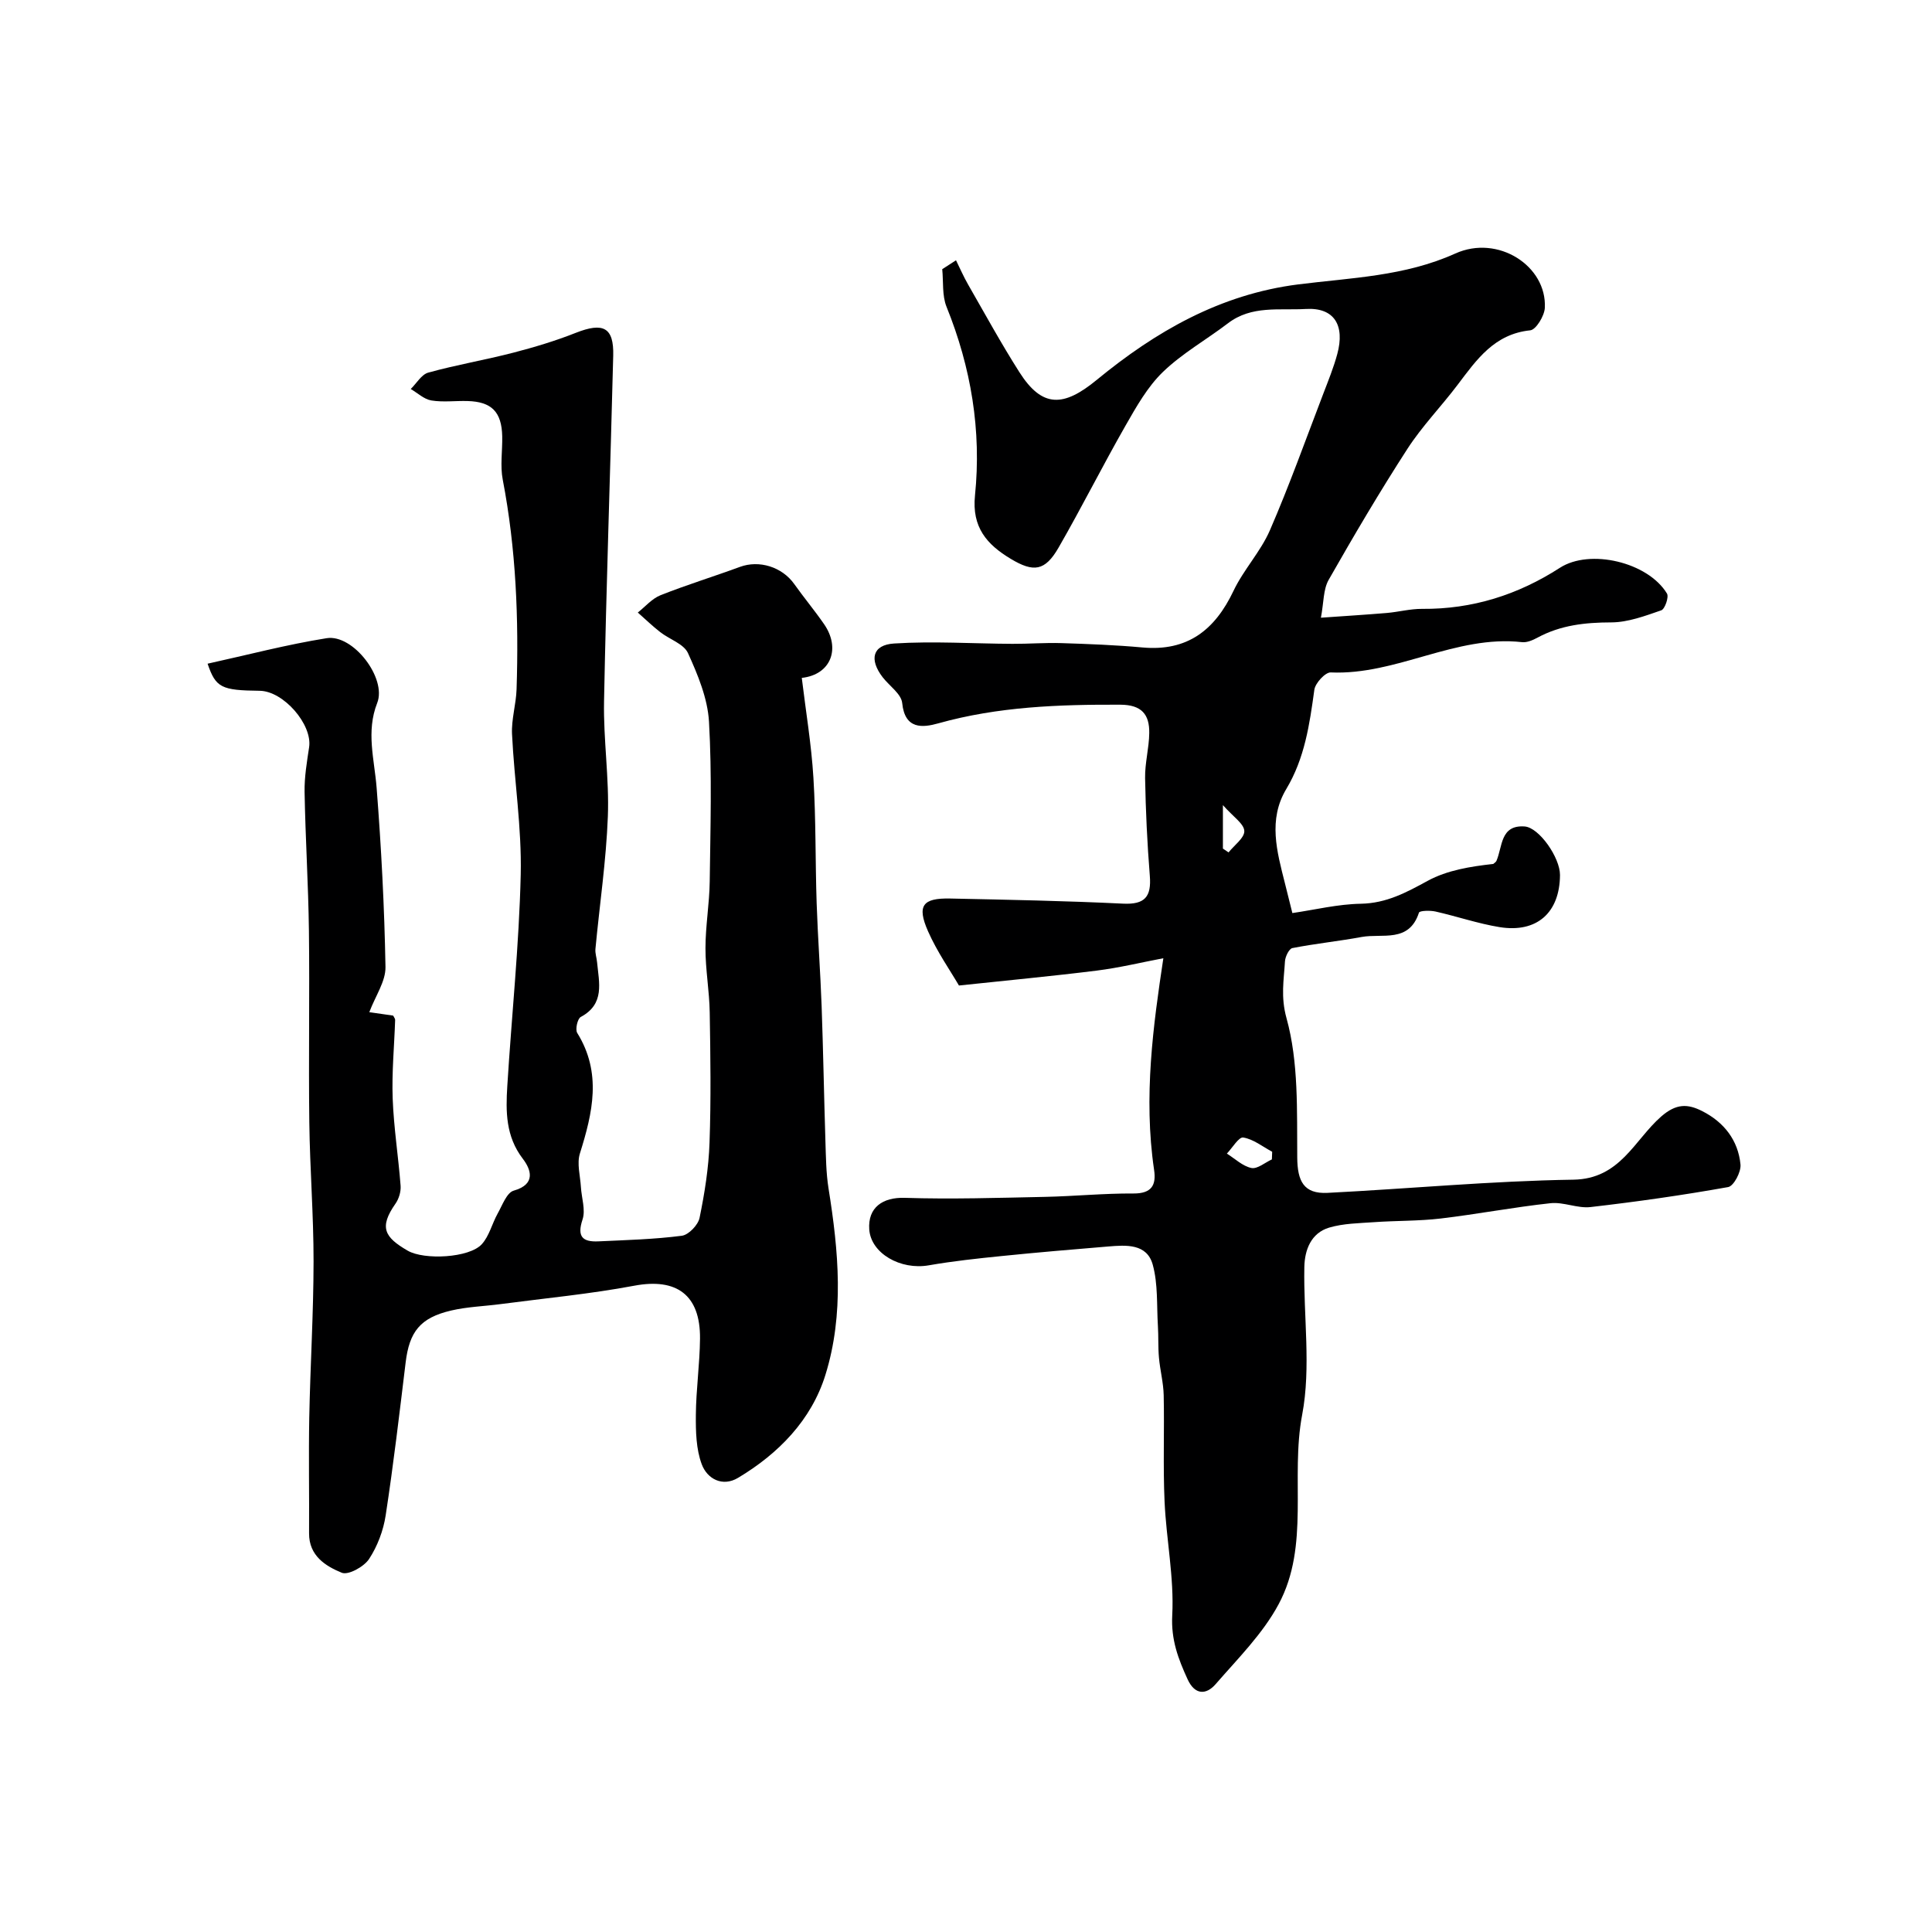 <svg enable-background="new 0 0 400 400" viewBox="0 0 400 400" xmlns="http://www.w3.org/2000/svg"><path d="m240.86 198.39c-4.48.85-9.09 1.97-13.77 2.56-9.2 1.15-18.43 2.01-28.55 3.09-1.79-3.08-4.53-6.98-6.41-11.25-2.33-5.3-1.11-6.88 4.59-6.76 11.93.25 23.87.48 35.79 1.06 4.53.22 5.89-1.43 5.55-5.73-.54-6.75-.86-13.52-.98-20.29-.05-3.09.82-6.19.86-9.29.06-3.84-1.55-5.86-5.98-5.88-12.72-.05-25.32.39-37.69 3.86-3.24.91-6.93 1.31-7.48-4.2-.19-1.9-2.66-3.55-4.05-5.35-2.82-3.67-2.11-6.7 2.37-6.98 8.13-.52 16.32.03 24.49.07 3.38.02 6.77-.26 10.15-.15 5.6.18 11.21.39 16.78.9 9.32.85 15-3.61 18.85-11.71 2.08-4.39 5.61-8.11 7.54-12.55 4.02-9.27 7.42-18.8 11.04-28.24 1.04-2.72 2.15-5.44 2.91-8.25 1.6-5.91-.58-9.68-6.53-9.33-5.5.32-11.19-.79-16.1 2.96-4.46 3.4-9.46 6.21-13.47 10.08-3.19 3.08-5.5 7.19-7.74 11.11-4.76 8.33-9.07 16.93-13.86 25.25-2.81 4.88-5.17 5.18-9.91 2.33-4.96-2.98-8.07-6.54-7.4-13.11 1.37-13.44-.8-26.48-5.89-39.07-.94-2.33-.63-5.18-.89-7.79.95-.61 1.9-1.22 2.85-1.84.83 1.67 1.57 3.39 2.5 5.01 3.49 6.08 6.86 12.24 10.62 18.15 4.74 7.45 9.16 7.24 16.02 1.6 12.17-10 25.53-17.72 41.73-19.77 10.92-1.38 22.03-1.66 32.5-6.39 8.86-4 18.99 2.59 18.54 11.26-.09 1.66-1.83 4.52-3.02 4.64-7.43.76-11.09 6.06-15.02 11.26-3.39 4.49-7.37 8.58-10.41 13.28-5.73 8.86-11.09 17.96-16.31 27.13-1.13 1.99-1 4.7-1.6 7.83 4.99-.35 9.32-.62 13.64-.98 2.44-.21 4.87-.87 7.3-.85 10.41.09 19.85-2.9 28.55-8.51 6.2-3.99 18.2-1.19 22.16 5.34.43.71-.43 3.21-1.18 3.47-3.36 1.16-6.89 2.49-10.36 2.5-5.39.01-10.45.56-15.24 3.14-.98.53-2.2 1.07-3.23.95-13.76-1.54-25.96 6.87-39.61 6.27-1.12-.05-3.2 2.21-3.39 3.59-.98 7.15-1.99 14.18-5.81 20.55-3.8 6.34-1.94 12.95-.29 19.47.48 1.88.94 3.77 1.55 6.21 4.62-.67 9.4-1.85 14.19-1.93 5.29-.1 9.4-2.33 13.84-4.75 4.02-2.19 8.81-2.96 13.57-3.49.22-.21.54-.38.65-.63 1.28-2.94.77-7.48 5.83-7.13 3.02.21 7.35 6.47 7.33 10.06-.05 7.78-4.77 12.03-12.51 10.78-4.48-.73-8.83-2.23-13.27-3.23-1.11-.25-3.28-.19-3.42.23-2.05 6.33-7.59 4.26-11.86 5.04-4.76.88-9.6 1.37-14.35 2.3-.68.13-1.47 1.76-1.53 2.73-.23 3.9-.91 7.35.32 11.79 2.53 9.14 2.14 19.18 2.22 28.86.04 4.86 1.33 7.55 6.28 7.3 16.97-.86 33.91-2.47 50.89-2.73 9.69-.15 12.61-8.19 18.15-13.05 3.16-2.77 5.54-2.67 8.56-1.13 4.49 2.29 7.41 6.03 7.89 11.04.15 1.53-1.4 4.46-2.55 4.67-9.45 1.69-18.96 3.04-28.5 4.14-2.69.31-5.58-1.09-8.28-.8-7.61.82-15.14 2.27-22.74 3.17-4.58.54-9.23.43-13.84.76-3.1.22-6.3.25-9.24 1.12-3.77 1.12-5.08 4.62-5.15 8.16-.2 10.22 1.42 20.73-.45 30.59-2.49 13.07 1.66 27.03-4.87 39.22-3.27 6.11-8.44 11.25-13.06 16.57-1.94 2.23-4.29 2.26-5.79-1.02-1.93-4.22-3.45-8.16-3.18-13.25.41-7.81-1.24-15.71-1.59-23.59-.33-7.32-.02-14.66-.18-21.99-.06-2.59-.75-5.17-.98-7.76-.2-2.19-.08-4.4-.22-6.6-.26-4.24.04-8.65-1.07-12.66-1.21-4.37-5.49-4.07-9.19-3.76-7.37.61-14.74 1.23-22.09 1.98-5.04.51-10.09 1.05-15.08 1.92-5.87 1.03-11.98-2.48-12.33-7.42-.32-4.55 2.78-6.69 7.33-6.55 9.67.31 19.36 0 29.04-.2 6.11-.13 12.22-.74 18.32-.7 3.76.02 4.76-1.71 4.28-4.9-2.23-15.13-.16-30.02 1.92-43.81zm22.47 41.65c.02-.53.04-1.06.06-1.58-1.98-1.06-3.89-2.61-5.99-2.95-.92-.15-2.25 2.14-3.39 3.33 1.68 1.05 3.26 2.6 5.08 2.98 1.24.25 2.82-1.13 4.24-1.78zm-10.14-64.35c.39.26.78.53 1.17.79 1.18-1.49 3.33-3.02 3.26-4.45-.08-1.5-2.28-2.9-4.43-5.34z" fill="#000001"/><path d="m42.98 137.41c8.24-1.81 16.38-3.96 24.65-5.28 5.48-.87 12.48 8.29 10.47 13.4-2.35 5.96-.58 11.7-.12 17.61.96 12.33 1.61 24.71 1.83 37.07.05 2.97-2.08 5.98-3.35 9.35 2.13.31 3.55.51 4.94.71.17.35.42.63.41.9-.18 5.42-.71 10.85-.51 16.25.22 6.04 1.18 12.05 1.64 18.08.09 1.21-.35 2.69-1.05 3.69-3.46 4.94-2.29 6.96 2.52 9.75 3.4 1.97 12.75 1.52 15.35-1.35 1.54-1.7 2.11-4.25 3.27-6.33.97-1.72 1.88-4.34 3.33-4.75 4.72-1.34 3.53-4.45 1.89-6.59-3.56-4.65-3.55-9.8-3.22-15.05.9-14.61 2.44-29.19 2.78-43.81.22-9.67-1.33-19.37-1.8-29.07-.15-3.07.84-6.18.94-9.28.47-14.55-.1-29.03-2.86-43.39-.56-2.89-.05-5.98-.11-8.98-.11-5.07-2.2-7.18-7.2-7.31-2.5-.07-5.05.28-7.48-.12-1.51-.25-2.85-1.55-4.26-2.37 1.2-1.17 2.22-3.01 3.64-3.4 5.79-1.6 11.74-2.61 17.55-4.11 4.39-1.14 8.77-2.45 12.98-4.12 5.69-2.24 7.9-1.14 7.75 4.73-.6 23.86-1.44 47.71-1.9 71.57-.15 7.94 1.09 15.91.79 23.84-.35 9.16-1.71 18.27-2.57 27.41-.09.91.26 1.85.34 2.78.39 4.2 1.66 8.61-3.38 11.31-.68.36-1.18 2.59-.73 3.31 5.13 8.27 3.2 16.52.55 24.96-.65 2.08.07 4.61.21 6.93.13 2.26 1 4.74.34 6.73-1.2 3.6.04 4.68 3.29 4.53 5.76-.27 11.55-.42 17.26-1.16 1.41-.18 3.38-2.23 3.68-3.72 1.05-5.11 1.88-10.33 2.06-15.53.32-8.99.19-17.99.04-26.99-.07-4.44-.89-8.87-.88-13.3 0-4.6.82-9.2.88-13.8.14-11.03.48-22.09-.15-33.09-.28-4.82-2.31-9.71-4.35-14.2-.87-1.92-3.83-2.85-5.74-4.34-1.62-1.26-3.11-2.7-4.65-4.06 1.55-1.22 2.93-2.88 4.69-3.58 5.41-2.15 10.99-3.86 16.45-5.87 3.99-1.47 8.73-.01 11.26 3.56 1.99 2.8 4.2 5.45 6.15 8.27 3.49 5.02 1.48 10.48-4.6 11.15.83 6.89 1.99 13.77 2.41 20.69.53 8.64.38 17.33.67 25.99.24 7.1.77 14.18 1.03 21.28.33 9.27.49 18.54.78 27.8.11 3.33.13 6.69.65 9.96 2.08 12.94 3.28 26-.66 38.63-2.9 9.3-9.69 16.26-18.07 21.27-3.24 1.94-6.41.21-7.53-2.83-1.16-3.12-1.24-6.77-1.21-10.18.04-5.27.81-10.53.86-15.8.09-9.09-4.87-12.61-13.6-10.97-9.15 1.72-18.45 2.59-27.69 3.81-3.41.45-6.9.55-10.23 1.33-6.42 1.5-8.66 4.38-9.43 10.78-1.28 10.56-2.52 21.12-4.13 31.63-.48 3.15-1.71 6.41-3.45 9.05-1.06 1.6-4.3 3.38-5.64 2.83-3.37-1.38-6.8-3.52-6.77-8.17.05-8-.11-16 .04-23.99.21-10.77.88-21.53.89-32.29.01-9.6-.76-19.19-.88-28.79-.17-13.21.08-26.42-.08-39.63-.12-9.6-.73-19.2-.9-28.8-.05-3.08.48-6.19.94-9.25.71-4.69-5.31-11.64-10.25-11.68-7.93-.09-9.08-.64-10.77-5.61z" fill="#000001"/></svg>